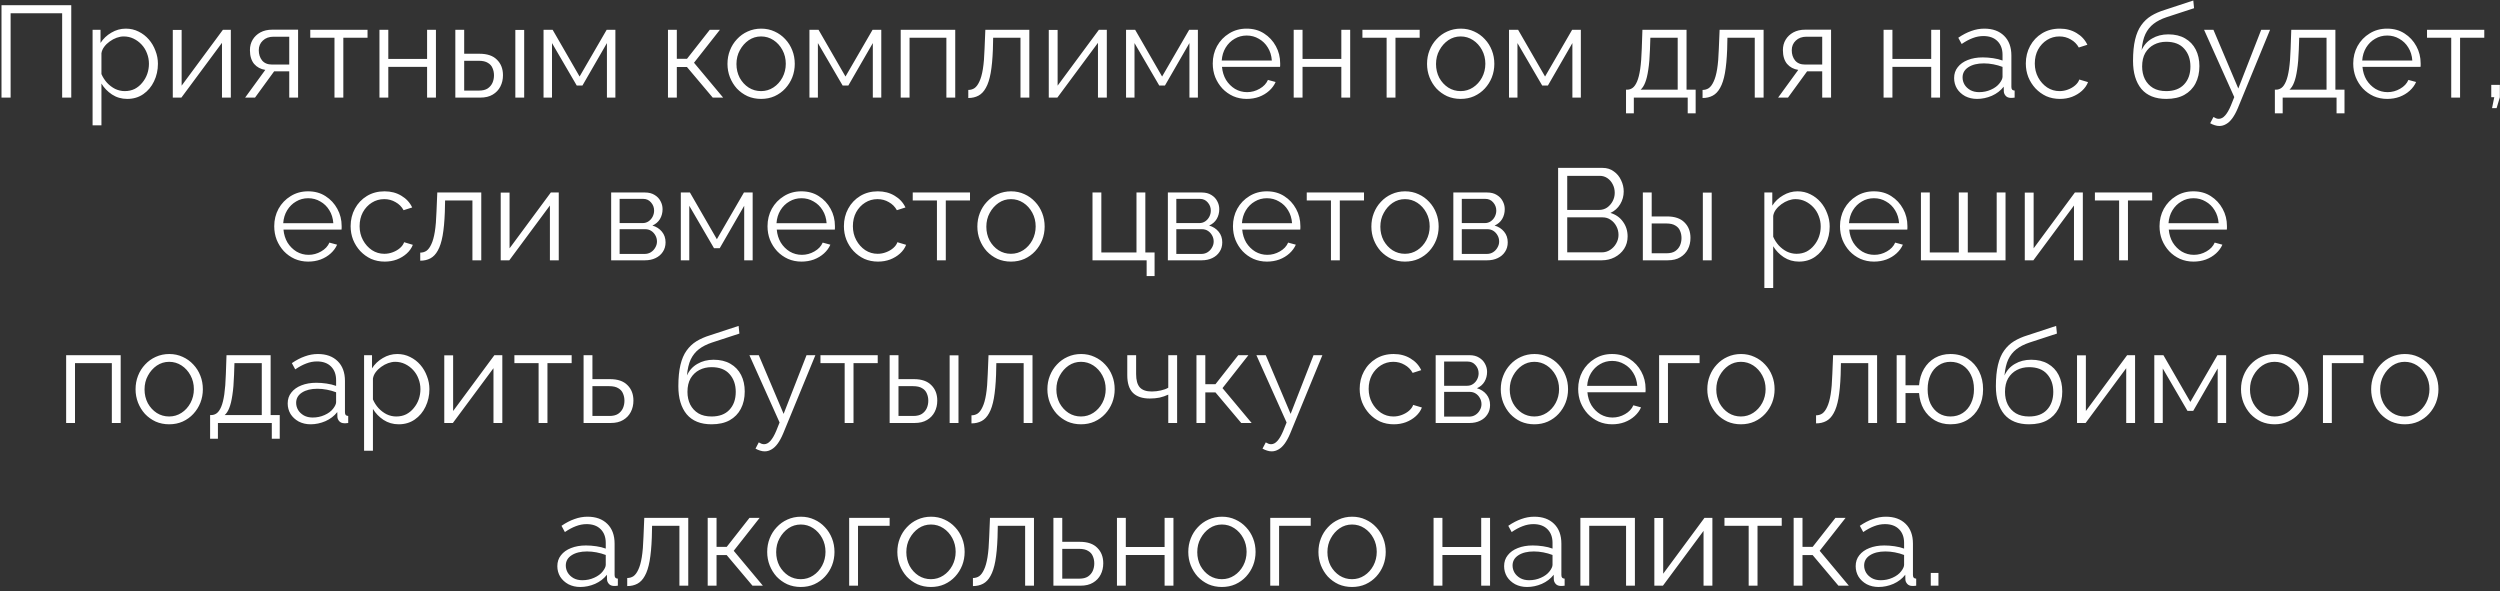 <?xml version="1.0" encoding="UTF-8"?> <svg xmlns="http://www.w3.org/2000/svg" width="461" height="109" viewBox="0 0 461 109" fill="none"><rect x="0" y="0" width="461" height="109" fill="#333333" stroke="none"/><path d="M0.277 18V0.96H13.141V18H11.461V2.448H1.957V18H0.277ZM23.457 18.24C22.417 18.24 21.481 17.968 20.649 17.424C19.833 16.88 19.185 16.208 18.705 15.408V23.112H17.073V5.496H18.537V7.92C19.033 7.136 19.697 6.504 20.529 6.024C21.361 5.528 22.249 5.28 23.193 5.28C24.057 5.28 24.849 5.464 25.569 5.832C26.289 6.184 26.913 6.664 27.441 7.272C27.969 7.88 28.377 8.576 28.665 9.36C28.969 10.128 29.121 10.928 29.121 11.76C29.121 12.928 28.881 14.008 28.401 15C27.937 15.976 27.281 16.76 26.433 17.352C25.585 17.944 24.593 18.24 23.457 18.24ZM23.001 16.8C23.689 16.8 24.305 16.664 24.849 16.392C25.393 16.104 25.857 15.72 26.241 15.24C26.641 14.76 26.945 14.224 27.153 13.632C27.361 13.024 27.465 12.4 27.465 11.76C27.465 11.088 27.345 10.448 27.105 9.84C26.881 9.232 26.553 8.696 26.121 8.232C25.689 7.768 25.193 7.4 24.633 7.128C24.073 6.856 23.465 6.72 22.809 6.72C22.393 6.72 21.961 6.8 21.513 6.96C21.065 7.12 20.633 7.352 20.217 7.656C19.817 7.944 19.481 8.272 19.209 8.64C18.937 9.008 18.769 9.4 18.705 9.816V13.656C18.961 14.248 19.305 14.784 19.737 15.264C20.169 15.728 20.665 16.104 21.225 16.392C21.801 16.664 22.393 16.8 23.001 16.8ZM31.862 18V5.52H33.494V15.792L41.102 5.496H42.566V18H40.934V7.896L33.446 18H31.862ZM45.2 18L48.92 12.888C48.072 12.76 47.384 12.392 46.856 11.784C46.344 11.16 46.088 10.312 46.088 9.24C46.088 8.52 46.256 7.88 46.592 7.32C46.928 6.76 47.4 6.312 48.008 5.976C48.632 5.64 49.36 5.472 50.192 5.472H54.968V18H53.336V13.152H50.552L47.024 18H45.2ZM50.168 11.904H53.336V6.768H50.456C49.624 6.768 48.96 7.008 48.464 7.488C47.968 7.952 47.72 8.544 47.72 9.264C47.72 10 47.92 10.624 48.32 11.136C48.736 11.648 49.352 11.904 50.168 11.904ZM61.678 18V6.96H57.214V5.496H67.774V6.96H63.31V18H61.678ZM69.971 18V5.496H71.603V10.872H78.755V5.496H80.387V18H78.755V12.336H71.603V18H69.971ZM83.963 18V5.496H85.596V9.912H88.427C89.852 9.912 90.924 10.28 91.644 11.016C92.379 11.736 92.748 12.688 92.748 13.872C92.748 14.64 92.588 15.336 92.267 15.96C91.948 16.584 91.475 17.08 90.852 17.448C90.243 17.816 89.475 18 88.547 18H83.963ZM85.596 16.704H88.332C88.987 16.704 89.516 16.576 89.915 16.32C90.316 16.048 90.612 15.704 90.803 15.288C90.996 14.856 91.091 14.392 91.091 13.896C91.091 13.416 91.004 12.976 90.828 12.576C90.668 12.16 90.379 11.832 89.963 11.592C89.564 11.336 89.004 11.208 88.284 11.208H85.596V16.704ZM95.028 18V5.52H96.659V18H95.028ZM100.229 18V5.496H101.909L106.877 14.112L111.869 5.496H113.477V18H111.917V7.944L107.405 15.768H106.349L101.789 7.944V18H100.229ZM123.174 18V5.496H124.806V10.848H126.678L130.878 5.496H132.75L127.974 11.568L133.35 18H131.43L126.678 12.36H124.806V18H123.174ZM140.339 18.24C139.443 18.24 138.611 18.072 137.843 17.736C137.091 17.384 136.435 16.912 135.875 16.32C135.331 15.712 134.907 15.024 134.603 14.256C134.299 13.472 134.147 12.648 134.147 11.784C134.147 10.888 134.299 10.056 134.603 9.288C134.907 8.504 135.339 7.816 135.899 7.224C136.459 6.616 137.115 6.144 137.867 5.808C138.635 5.456 139.467 5.28 140.363 5.28C141.259 5.28 142.083 5.456 142.835 5.808C143.587 6.144 144.243 6.616 144.803 7.224C145.363 7.816 145.795 8.504 146.099 9.288C146.403 10.056 146.555 10.888 146.555 11.784C146.555 12.648 146.403 13.472 146.099 14.256C145.795 15.024 145.363 15.712 144.803 16.32C144.259 16.912 143.603 17.384 142.835 17.736C142.083 18.072 141.251 18.24 140.339 18.24ZM135.803 11.808C135.803 12.736 136.003 13.584 136.403 14.352C136.819 15.104 137.371 15.704 138.059 16.152C138.747 16.584 139.507 16.8 140.339 16.8C141.171 16.8 141.931 16.576 142.619 16.128C143.307 15.68 143.859 15.072 144.275 14.304C144.691 13.52 144.899 12.672 144.899 11.76C144.899 10.832 144.691 9.984 144.275 9.216C143.859 8.448 143.307 7.84 142.619 7.392C141.931 6.944 141.171 6.72 140.339 6.72C139.507 6.72 138.747 6.952 138.059 7.416C137.387 7.88 136.843 8.496 136.427 9.264C136.011 10.016 135.803 10.864 135.803 11.808ZM149.26 18V5.496H150.94L155.908 14.112L160.9 5.496H162.508V18H160.948V7.944L156.436 15.768H155.38L150.82 7.944V18H149.26ZM166.089 18V5.496H176.145V18H174.513V6.96H167.721V18H166.089ZM178.553 18.072V16.584C178.985 16.584 179.369 16.472 179.705 16.248C180.041 16.008 180.337 15.608 180.593 15.048C180.865 14.488 181.081 13.72 181.241 12.744C181.401 11.752 181.505 10.496 181.553 8.976L181.697 5.496H189.809V18H188.177V6.96H183.137L183.089 9.12C183.025 10.848 182.889 12.296 182.681 13.464C182.473 14.616 182.177 15.528 181.793 16.2C181.425 16.872 180.969 17.352 180.425 17.64C179.881 17.928 179.257 18.072 178.553 18.072ZM193.393 18V5.52H195.025V15.792L202.633 5.496H204.097V18H202.465V7.896L194.977 18H193.393ZM207.643 18V5.496H209.323L214.291 14.112L219.283 5.496H220.891V18H219.331V7.944L214.819 15.768H213.763L209.203 7.944V18H207.643ZM229.895 18.24C228.999 18.24 228.167 18.072 227.399 17.736C226.631 17.384 225.967 16.912 225.407 16.32C224.847 15.712 224.407 15.016 224.087 14.232C223.783 13.448 223.631 12.608 223.631 11.712C223.631 10.544 223.895 9.472 224.423 8.496C224.967 7.52 225.711 6.744 226.655 6.168C227.599 5.576 228.671 5.28 229.871 5.28C231.103 5.28 232.175 5.576 233.087 6.168C234.015 6.76 234.743 7.544 235.271 8.52C235.799 9.48 236.063 10.536 236.063 11.688C236.063 11.816 236.063 11.944 236.063 12.072C236.063 12.184 236.055 12.272 236.039 12.336H225.335C225.415 13.232 225.663 14.032 226.079 14.736C226.511 15.424 227.063 15.976 227.735 16.392C228.423 16.792 229.167 16.992 229.967 16.992C230.783 16.992 231.551 16.784 232.271 16.368C233.007 15.952 233.519 15.408 233.807 14.736L235.223 15.12C234.967 15.712 234.575 16.248 234.047 16.728C233.519 17.208 232.895 17.584 232.175 17.856C231.471 18.112 230.711 18.24 229.895 18.24ZM225.287 11.16H234.527C234.463 10.248 234.215 9.448 233.783 8.76C233.367 8.072 232.815 7.536 232.127 7.152C231.455 6.752 230.711 6.552 229.895 6.552C229.079 6.552 228.335 6.752 227.663 7.152C226.991 7.536 226.439 8.08 226.007 8.784C225.591 9.472 225.351 10.264 225.287 11.16ZM238.557 18V5.496H240.189V10.872H247.341V5.496H248.973V18H247.341V12.336H240.189V18H238.557ZM255.693 18V6.96H251.229V5.496H261.789V6.96H257.325V18H255.693ZM269.339 18.24C268.443 18.24 267.611 18.072 266.843 17.736C266.091 17.384 265.435 16.912 264.875 16.32C264.331 15.712 263.907 15.024 263.603 14.256C263.299 13.472 263.147 12.648 263.147 11.784C263.147 10.888 263.299 10.056 263.603 9.288C263.907 8.504 264.339 7.816 264.899 7.224C265.459 6.616 266.115 6.144 266.867 5.808C267.635 5.456 268.467 5.28 269.363 5.28C270.259 5.28 271.083 5.456 271.835 5.808C272.587 6.144 273.243 6.616 273.803 7.224C274.363 7.816 274.795 8.504 275.099 9.288C275.403 10.056 275.555 10.888 275.555 11.784C275.555 12.648 275.403 13.472 275.099 14.256C274.795 15.024 274.363 15.712 273.803 16.32C273.259 16.912 272.603 17.384 271.835 17.736C271.083 18.072 270.251 18.24 269.339 18.24ZM264.803 11.808C264.803 12.736 265.003 13.584 265.403 14.352C265.819 15.104 266.371 15.704 267.059 16.152C267.747 16.584 268.507 16.8 269.339 16.8C270.171 16.8 270.931 16.576 271.619 16.128C272.307 15.68 272.859 15.072 273.275 14.304C273.691 13.52 273.899 12.672 273.899 11.76C273.899 10.832 273.691 9.984 273.275 9.216C272.859 8.448 272.307 7.84 271.619 7.392C270.931 6.944 270.171 6.72 269.339 6.72C268.507 6.72 267.747 6.952 267.059 7.416C266.387 7.88 265.843 8.496 265.427 9.264C265.011 10.016 264.803 10.864 264.803 11.808ZM278.26 18V5.496H279.94L284.908 14.112L289.9 5.496H291.508V18H289.948V7.944L285.436 15.768H284.38L279.82 7.944V18H278.26ZM299.838 20.904V16.536H300.054C300.422 16.536 300.758 16.424 301.062 16.2C301.366 15.976 301.638 15.584 301.878 15.024C302.118 14.464 302.31 13.696 302.454 12.72C302.598 11.728 302.694 10.48 302.742 8.976L302.862 5.496H310.998V16.536H312.678V20.904H311.214V18H301.278V20.904H299.838ZM302.526 16.536H309.366V6.96H304.326L304.254 9.12C304.206 10.608 304.102 11.856 303.942 12.864C303.798 13.856 303.606 14.648 303.366 15.24C303.142 15.816 302.862 16.248 302.526 16.536ZM313.952 18.072V16.584C314.384 16.584 314.768 16.472 315.104 16.248C315.44 16.008 315.736 15.608 315.992 15.048C316.264 14.488 316.48 13.72 316.64 12.744C316.8 11.752 316.904 10.496 316.952 8.976L317.096 5.496H325.208V18H323.576V6.96H318.536L318.488 9.12C318.424 10.848 318.288 12.296 318.08 13.464C317.872 14.616 317.576 15.528 317.192 16.2C316.824 16.872 316.368 17.352 315.824 17.64C315.28 17.928 314.656 18.072 313.952 18.072ZM327.88 18L331.6 12.888C330.752 12.76 330.064 12.392 329.536 11.784C329.024 11.16 328.768 10.312 328.768 9.24C328.768 8.52 328.936 7.88 329.272 7.32C329.608 6.76 330.08 6.312 330.688 5.976C331.312 5.64 332.04 5.472 332.872 5.472H337.648V18H336.016V13.152H333.232L329.704 18H327.88ZM332.848 11.904H336.016V6.768H333.136C332.304 6.768 331.64 7.008 331.144 7.488C330.648 7.952 330.4 8.544 330.4 9.264C330.4 10 330.6 10.624 331 11.136C331.416 11.648 332.032 11.904 332.848 11.904ZM347.331 18V5.496H348.963V10.872H356.115V5.496H357.747V18H356.115V12.336H348.963V18H347.331ZM360.339 14.4C360.339 13.616 360.563 12.944 361.011 12.384C361.459 11.808 362.075 11.368 362.859 11.064C363.659 10.744 364.579 10.584 365.619 10.584C366.227 10.584 366.859 10.632 367.515 10.728C368.171 10.824 368.755 10.968 369.267 11.16V10.104C369.267 9.048 368.955 8.208 368.331 7.584C367.707 6.96 366.843 6.648 365.739 6.648C365.067 6.648 364.403 6.776 363.747 7.032C363.107 7.272 362.435 7.632 361.731 8.112L361.107 6.96C361.923 6.4 362.723 5.984 363.507 5.712C364.291 5.424 365.091 5.28 365.907 5.28C367.443 5.28 368.659 5.72 369.555 6.6C370.451 7.48 370.899 8.696 370.899 10.248V16.032C370.899 16.256 370.947 16.424 371.043 16.536C371.139 16.632 371.291 16.688 371.499 16.704V18C371.323 18.016 371.171 18.032 371.043 18.048C370.915 18.064 370.819 18.064 370.755 18.048C370.355 18.032 370.051 17.904 369.843 17.664C369.635 17.424 369.523 17.168 369.507 16.896L369.483 15.984C368.923 16.704 368.195 17.264 367.299 17.664C366.403 18.048 365.491 18.24 364.563 18.24C363.763 18.24 363.035 18.072 362.379 17.736C361.739 17.384 361.235 16.92 360.867 16.344C360.515 15.752 360.339 15.104 360.339 14.4ZM368.715 15.36C368.891 15.136 369.027 14.92 369.123 14.712C369.219 14.504 369.267 14.32 369.267 14.16V12.336C368.723 12.128 368.155 11.968 367.563 11.856C366.987 11.744 366.403 11.688 365.811 11.688C364.643 11.688 363.699 11.92 362.979 12.384C362.259 12.848 361.899 13.48 361.899 14.28C361.899 14.744 362.019 15.184 362.259 15.6C362.499 16 362.851 16.336 363.315 16.608C363.779 16.864 364.323 16.992 364.947 16.992C365.731 16.992 366.459 16.84 367.131 16.536C367.819 16.232 368.347 15.84 368.715 15.36ZM379.849 18.24C378.937 18.24 378.097 18.072 377.329 17.736C376.577 17.384 375.913 16.904 375.337 16.296C374.777 15.688 374.337 14.992 374.017 14.208C373.713 13.424 373.561 12.592 373.561 11.712C373.561 10.528 373.825 9.448 374.353 8.472C374.881 7.496 375.617 6.72 376.561 6.144C377.505 5.568 378.593 5.28 379.825 5.28C380.993 5.28 382.025 5.552 382.921 6.096C383.817 6.624 384.481 7.344 384.913 8.256L383.329 8.76C382.977 8.12 382.481 7.624 381.841 7.272C381.217 6.904 380.521 6.72 379.753 6.72C378.921 6.72 378.161 6.936 377.473 7.368C376.785 7.8 376.233 8.392 375.817 9.144C375.417 9.896 375.217 10.752 375.217 11.712C375.217 12.656 375.425 13.512 375.841 14.28C376.257 15.048 376.809 15.664 377.497 16.128C378.185 16.576 378.945 16.8 379.777 16.8C380.321 16.8 380.841 16.704 381.337 16.512C381.849 16.32 382.289 16.064 382.657 15.744C383.041 15.408 383.297 15.048 383.425 14.664L385.033 15.144C384.809 15.736 384.433 16.272 383.905 16.752C383.393 17.216 382.785 17.584 382.081 17.856C381.393 18.112 380.649 18.24 379.849 18.24ZM399.45 18.24C397.434 18.24 395.906 17.624 394.866 16.392C393.842 15.144 393.33 13.424 393.33 11.232C393.33 9.68 393.458 8.368 393.714 7.296C393.97 6.224 394.346 5.344 394.842 4.656C395.338 3.952 395.946 3.376 396.666 2.928C397.402 2.48 398.242 2.112 399.186 1.824L404.442 0.096L404.586 1.512L399.522 3.168C398.562 3.488 397.762 3.896 397.122 4.392C396.482 4.888 395.978 5.52 395.61 6.288C395.258 7.04 395.026 8.024 394.914 9.24C395.33 8.312 395.97 7.6 396.834 7.104C397.698 6.592 398.698 6.336 399.834 6.336C401.05 6.336 402.082 6.584 402.93 7.08C403.794 7.576 404.45 8.264 404.898 9.144C405.346 10.024 405.57 11.04 405.57 12.192C405.57 13.408 405.33 14.472 404.85 15.384C404.386 16.28 403.698 16.984 402.786 17.496C401.89 17.992 400.778 18.24 399.45 18.24ZM399.45 16.8C400.874 16.8 401.97 16.392 402.738 15.576C403.522 14.744 403.914 13.64 403.914 12.264C403.914 10.92 403.53 9.824 402.762 8.976C402.01 8.128 400.906 7.704 399.45 7.704C398.618 7.704 397.866 7.88 397.194 8.232C396.522 8.584 395.986 9.096 395.586 9.768C395.202 10.44 395.01 11.272 395.01 12.264C395.01 13.128 395.178 13.904 395.514 14.592C395.866 15.28 396.37 15.824 397.026 16.224C397.682 16.608 398.49 16.8 399.45 16.8ZM409.238 23.232C408.966 23.232 408.686 23.184 408.398 23.088C408.126 23.008 407.846 22.888 407.558 22.728L408.158 21.576C408.334 21.672 408.494 21.752 408.638 21.816C408.798 21.88 408.966 21.912 409.142 21.912C409.558 21.912 409.95 21.704 410.318 21.288C410.686 20.872 411.038 20.264 411.374 19.464L411.998 17.904L406.43 5.496H408.158L412.742 16.32L416.966 5.496H418.598L412.646 19.968C412.326 20.72 411.99 21.336 411.638 21.816C411.286 22.296 410.91 22.648 410.51 22.872C410.11 23.112 409.686 23.232 409.238 23.232ZM419.486 20.904V16.536H419.702C420.07 16.536 420.406 16.424 420.71 16.2C421.014 15.976 421.286 15.584 421.526 15.024C421.766 14.464 421.958 13.696 422.102 12.72C422.246 11.728 422.342 10.48 422.39 8.976L422.51 5.496H430.646V16.536H432.326V20.904H430.862V18H420.926V20.904H419.486ZM422.174 16.536H429.014V6.96H423.974L423.902 9.12C423.854 10.608 423.75 11.856 423.59 12.864C423.446 13.856 423.254 14.648 423.014 15.24C422.79 15.816 422.51 16.248 422.174 16.536ZM440.2 18.24C439.304 18.24 438.472 18.072 437.704 17.736C436.936 17.384 436.272 16.912 435.712 16.32C435.152 15.712 434.712 15.016 434.392 14.232C434.088 13.448 433.936 12.608 433.936 11.712C433.936 10.544 434.2 9.472 434.728 8.496C435.272 7.52 436.016 6.744 436.96 6.168C437.904 5.576 438.976 5.28 440.176 5.28C441.408 5.28 442.48 5.576 443.392 6.168C444.32 6.76 445.048 7.544 445.576 8.52C446.104 9.48 446.368 10.536 446.368 11.688C446.368 11.816 446.368 11.944 446.368 12.072C446.368 12.184 446.36 12.272 446.344 12.336H435.64C435.72 13.232 435.968 14.032 436.384 14.736C436.816 15.424 437.368 15.976 438.04 16.392C438.728 16.792 439.472 16.992 440.272 16.992C441.088 16.992 441.856 16.784 442.576 16.368C443.312 15.952 443.824 15.408 444.112 14.736L445.528 15.12C445.272 15.712 444.88 16.248 444.352 16.728C443.824 17.208 443.2 17.584 442.48 17.856C441.776 18.112 441.016 18.24 440.2 18.24ZM435.592 11.16H444.832C444.768 10.248 444.52 9.448 444.088 8.76C443.672 8.072 443.12 7.536 442.432 7.152C441.76 6.752 441.016 6.552 440.2 6.552C439.384 6.552 438.64 6.752 437.968 7.152C437.296 7.536 436.744 8.08 436.312 8.784C435.896 9.472 435.656 10.264 435.592 11.16ZM452.006 18V6.96H447.542V5.496H458.102V6.96H453.638V18H452.006ZM459.533 19.944L459.941 17.928H459.389V15.648H460.973V17.928L460.373 19.944H459.533ZM56.833 48.24C55.937 48.24 55.105 48.072 54.337 47.736C53.569 47.384 52.905 46.912 52.345 46.32C51.785 45.712 51.345 45.016 51.025 44.232C50.721 43.448 50.569 42.608 50.569 41.712C50.569 40.544 50.833 39.472 51.361 38.496C51.905 37.52 52.649 36.744 53.593 36.168C54.537 35.576 55.609 35.28 56.809 35.28C58.041 35.28 59.113 35.576 60.025 36.168C60.953 36.76 61.681 37.544 62.209 38.52C62.737 39.48 63.001 40.536 63.001 41.688C63.001 41.816 63.001 41.944 63.001 42.072C63.001 42.184 62.993 42.272 62.977 42.336H52.273C52.353 43.232 52.601 44.032 53.017 44.736C53.449 45.424 54.001 45.976 54.673 46.392C55.361 46.792 56.105 46.992 56.905 46.992C57.721 46.992 58.489 46.784 59.209 46.368C59.945 45.952 60.457 45.408 60.745 44.736L62.161 45.12C61.905 45.712 61.513 46.248 60.985 46.728C60.457 47.208 59.833 47.584 59.113 47.856C58.409 48.112 57.649 48.24 56.833 48.24ZM52.225 41.16H61.465C61.401 40.248 61.153 39.448 60.721 38.76C60.305 38.072 59.753 37.536 59.065 37.152C58.393 36.752 57.649 36.552 56.833 36.552C56.017 36.552 55.273 36.752 54.601 37.152C53.929 37.536 53.377 38.08 52.945 38.784C52.529 39.472 52.289 40.264 52.225 41.16ZM70.943 48.24C70.031 48.24 69.191 48.072 68.423 47.736C67.671 47.384 67.007 46.904 66.431 46.296C65.871 45.688 65.431 44.992 65.111 44.208C64.807 43.424 64.655 42.592 64.655 41.712C64.655 40.528 64.919 39.448 65.447 38.472C65.975 37.496 66.711 36.72 67.655 36.144C68.599 35.568 69.687 35.28 70.919 35.28C72.087 35.28 73.119 35.552 74.015 36.096C74.911 36.624 75.575 37.344 76.007 38.256L74.423 38.76C74.071 38.12 73.575 37.624 72.935 37.272C72.311 36.904 71.615 36.72 70.847 36.72C70.015 36.72 69.255 36.936 68.567 37.368C67.879 37.8 67.327 38.392 66.911 39.144C66.511 39.896 66.311 40.752 66.311 41.712C66.311 42.656 66.519 43.512 66.935 44.28C67.351 45.048 67.903 45.664 68.591 46.128C69.279 46.576 70.039 46.8 70.871 46.8C71.415 46.8 71.935 46.704 72.431 46.512C72.943 46.32 73.383 46.064 73.751 45.744C74.135 45.408 74.391 45.048 74.519 44.664L76.127 45.144C75.903 45.736 75.527 46.272 74.999 46.752C74.487 47.216 73.879 47.584 73.175 47.856C72.487 48.112 71.743 48.24 70.943 48.24ZM77.491 48.072V46.584C77.923 46.584 78.307 46.472 78.643 46.248C78.979 46.008 79.275 45.608 79.531 45.048C79.803 44.488 80.019 43.72 80.179 42.744C80.339 41.752 80.443 40.496 80.491 38.976L80.635 35.496H88.747V48H87.115V36.96H82.075L82.027 39.12C81.963 40.848 81.827 42.296 81.619 43.464C81.411 44.616 81.115 45.528 80.731 46.2C80.363 46.872 79.907 47.352 79.363 47.64C78.819 47.928 78.195 48.072 77.491 48.072ZM92.331 48V35.52H93.963V45.792L101.571 35.496H103.035V48H101.403V37.896L93.915 48H92.331ZM112.698 48V35.496H118.938C119.642 35.496 120.234 35.648 120.714 35.952C121.194 36.24 121.554 36.616 121.794 37.08C122.05 37.544 122.178 38.04 122.178 38.568C122.178 39.24 122.018 39.848 121.698 40.392C121.378 40.92 120.914 41.32 120.306 41.592C121.026 41.8 121.61 42.176 122.058 42.72C122.506 43.264 122.73 43.92 122.73 44.688C122.73 45.36 122.562 45.944 122.226 46.44C121.906 46.936 121.458 47.32 120.882 47.592C120.322 47.864 119.674 48 118.938 48H112.698ZM114.258 46.824H118.89C119.306 46.824 119.682 46.72 120.018 46.512C120.37 46.288 120.642 46 120.834 45.648C121.042 45.296 121.146 44.928 121.146 44.544C121.146 44.128 121.05 43.752 120.858 43.416C120.666 43.064 120.41 42.784 120.09 42.576C119.77 42.368 119.402 42.264 118.986 42.264H114.258V46.824ZM114.258 41.136H118.506C118.922 41.136 119.29 41.024 119.61 40.8C119.93 40.576 120.178 40.288 120.354 39.936C120.53 39.584 120.618 39.216 120.618 38.832C120.618 38.256 120.426 37.752 120.042 37.32C119.674 36.888 119.194 36.672 118.602 36.672H114.258V41.136ZM125.542 48V35.496H127.222L132.19 44.112L137.182 35.496H138.79V48H137.23V37.944L132.718 45.768H131.662L127.102 37.944V48H125.542ZM147.794 48.24C146.898 48.24 146.066 48.072 145.298 47.736C144.53 47.384 143.866 46.912 143.306 46.32C142.746 45.712 142.306 45.016 141.986 44.232C141.682 43.448 141.53 42.608 141.53 41.712C141.53 40.544 141.794 39.472 142.322 38.496C142.866 37.52 143.61 36.744 144.554 36.168C145.498 35.576 146.57 35.28 147.77 35.28C149.002 35.28 150.074 35.576 150.986 36.168C151.914 36.76 152.642 37.544 153.17 38.52C153.698 39.48 153.962 40.536 153.962 41.688C153.962 41.816 153.962 41.944 153.962 42.072C153.962 42.184 153.954 42.272 153.938 42.336H143.234C143.314 43.232 143.562 44.032 143.978 44.736C144.41 45.424 144.962 45.976 145.634 46.392C146.322 46.792 147.066 46.992 147.866 46.992C148.682 46.992 149.45 46.784 150.17 46.368C150.906 45.952 151.418 45.408 151.706 44.736L153.122 45.12C152.866 45.712 152.474 46.248 151.946 46.728C151.418 47.208 150.794 47.584 150.074 47.856C149.37 48.112 148.61 48.24 147.794 48.24ZM143.186 41.16H152.426C152.362 40.248 152.114 39.448 151.682 38.76C151.266 38.072 150.714 37.536 150.026 37.152C149.354 36.752 148.61 36.552 147.794 36.552C146.978 36.552 146.234 36.752 145.562 37.152C144.89 37.536 144.338 38.08 143.906 38.784C143.49 39.472 143.25 40.264 143.186 41.16ZM161.904 48.24C160.992 48.24 160.152 48.072 159.384 47.736C158.632 47.384 157.968 46.904 157.392 46.296C156.832 45.688 156.392 44.992 156.072 44.208C155.768 43.424 155.616 42.592 155.616 41.712C155.616 40.528 155.88 39.448 156.408 38.472C156.936 37.496 157.672 36.72 158.616 36.144C159.56 35.568 160.648 35.28 161.88 35.28C163.048 35.28 164.08 35.552 164.976 36.096C165.872 36.624 166.536 37.344 166.968 38.256L165.384 38.76C165.032 38.12 164.536 37.624 163.896 37.272C163.272 36.904 162.576 36.72 161.808 36.72C160.976 36.72 160.216 36.936 159.528 37.368C158.84 37.8 158.288 38.392 157.872 39.144C157.472 39.896 157.272 40.752 157.272 41.712C157.272 42.656 157.48 43.512 157.896 44.28C158.312 45.048 158.864 45.664 159.552 46.128C160.24 46.576 161 46.8 161.832 46.8C162.376 46.8 162.896 46.704 163.392 46.512C163.904 46.32 164.344 46.064 164.712 45.744C165.096 45.408 165.352 45.048 165.48 44.664L167.088 45.144C166.864 45.736 166.488 46.272 165.96 46.752C165.448 47.216 164.84 47.584 164.136 47.856C163.448 48.112 162.704 48.24 161.904 48.24ZM172.772 48V36.96H168.308V35.496H178.868V36.96H174.404V48H172.772ZM186.417 48.24C185.521 48.24 184.689 48.072 183.921 47.736C183.169 47.384 182.513 46.912 181.953 46.32C181.409 45.712 180.985 45.024 180.681 44.256C180.377 43.472 180.225 42.648 180.225 41.784C180.225 40.888 180.377 40.056 180.681 39.288C180.985 38.504 181.417 37.816 181.977 37.224C182.537 36.616 183.193 36.144 183.945 35.808C184.713 35.456 185.545 35.28 186.441 35.28C187.337 35.28 188.161 35.456 188.913 35.808C189.665 36.144 190.321 36.616 190.881 37.224C191.441 37.816 191.873 38.504 192.177 39.288C192.481 40.056 192.633 40.888 192.633 41.784C192.633 42.648 192.481 43.472 192.177 44.256C191.873 45.024 191.441 45.712 190.881 46.32C190.337 46.912 189.681 47.384 188.913 47.736C188.161 48.072 187.329 48.24 186.417 48.24ZM181.881 41.808C181.881 42.736 182.081 43.584 182.481 44.352C182.897 45.104 183.449 45.704 184.137 46.152C184.825 46.584 185.585 46.8 186.417 46.8C187.249 46.8 188.009 46.576 188.697 46.128C189.385 45.68 189.937 45.072 190.353 44.304C190.769 43.52 190.977 42.672 190.977 41.76C190.977 40.832 190.769 39.984 190.353 39.216C189.937 38.448 189.385 37.84 188.697 37.392C188.009 36.944 187.249 36.72 186.417 36.72C185.585 36.72 184.825 36.952 184.137 37.416C183.465 37.88 182.921 38.496 182.505 39.264C182.089 40.016 181.881 40.864 181.881 41.808ZM211.44 50.904V48H201.456V35.496H203.088V46.56H209.568V35.496H211.2V46.56H212.904V50.904H211.44ZM215.354 48V35.496H221.594C222.298 35.496 222.89 35.648 223.37 35.952C223.85 36.24 224.21 36.616 224.45 37.08C224.706 37.544 224.834 38.04 224.834 38.568C224.834 39.24 224.674 39.848 224.354 40.392C224.034 40.92 223.57 41.32 222.962 41.592C223.682 41.8 224.266 42.176 224.714 42.72C225.162 43.264 225.386 43.92 225.386 44.688C225.386 45.36 225.218 45.944 224.882 46.44C224.562 46.936 224.114 47.32 223.538 47.592C222.978 47.864 222.33 48 221.594 48H215.354ZM216.914 46.824H221.546C221.962 46.824 222.338 46.72 222.674 46.512C223.026 46.288 223.298 46 223.49 45.648C223.698 45.296 223.802 44.928 223.802 44.544C223.802 44.128 223.706 43.752 223.514 43.416C223.322 43.064 223.066 42.784 222.746 42.576C222.426 42.368 222.058 42.264 221.642 42.264H216.914V46.824ZM216.914 41.136H221.162C221.578 41.136 221.946 41.024 222.266 40.8C222.586 40.576 222.834 40.288 223.01 39.936C223.186 39.584 223.274 39.216 223.274 38.832C223.274 38.256 223.082 37.752 222.698 37.32C222.33 36.888 221.85 36.672 221.258 36.672H216.914V41.136ZM233.622 48.24C232.726 48.24 231.894 48.072 231.126 47.736C230.358 47.384 229.694 46.912 229.134 46.32C228.574 45.712 228.134 45.016 227.814 44.232C227.51 43.448 227.358 42.608 227.358 41.712C227.358 40.544 227.622 39.472 228.15 38.496C228.694 37.52 229.438 36.744 230.382 36.168C231.326 35.576 232.398 35.28 233.598 35.28C234.83 35.28 235.902 35.576 236.814 36.168C237.742 36.76 238.47 37.544 238.998 38.52C239.526 39.48 239.79 40.536 239.79 41.688C239.79 41.816 239.79 41.944 239.79 42.072C239.79 42.184 239.782 42.272 239.766 42.336H229.062C229.142 43.232 229.39 44.032 229.806 44.736C230.238 45.424 230.79 45.976 231.462 46.392C232.15 46.792 232.894 46.992 233.694 46.992C234.51 46.992 235.278 46.784 235.998 46.368C236.734 45.952 237.246 45.408 237.534 44.736L238.95 45.12C238.694 45.712 238.302 46.248 237.774 46.728C237.246 47.208 236.622 47.584 235.902 47.856C235.198 48.112 234.438 48.24 233.622 48.24ZM229.014 41.16H238.254C238.19 40.248 237.942 39.448 237.51 38.76C237.094 38.072 236.542 37.536 235.854 37.152C235.182 36.752 234.438 36.552 233.622 36.552C232.806 36.552 232.062 36.752 231.39 37.152C230.718 37.536 230.166 38.08 229.734 38.784C229.318 39.472 229.078 40.264 229.014 41.16ZM245.428 48V36.96H240.964V35.496H251.524V36.96H247.06V48H245.428ZM259.073 48.24C258.177 48.24 257.345 48.072 256.577 47.736C255.825 47.384 255.169 46.912 254.609 46.32C254.065 45.712 253.641 45.024 253.337 44.256C253.033 43.472 252.881 42.648 252.881 41.784C252.881 40.888 253.033 40.056 253.337 39.288C253.641 38.504 254.073 37.816 254.633 37.224C255.193 36.616 255.849 36.144 256.601 35.808C257.369 35.456 258.201 35.28 259.097 35.28C259.993 35.28 260.817 35.456 261.569 35.808C262.321 36.144 262.977 36.616 263.537 37.224C264.097 37.816 264.529 38.504 264.833 39.288C265.137 40.056 265.289 40.888 265.289 41.784C265.289 42.648 265.137 43.472 264.833 44.256C264.529 45.024 264.097 45.712 263.537 46.32C262.993 46.912 262.337 47.384 261.569 47.736C260.817 48.072 259.985 48.24 259.073 48.24ZM254.537 41.808C254.537 42.736 254.737 43.584 255.137 44.352C255.553 45.104 256.105 45.704 256.793 46.152C257.481 46.584 258.241 46.8 259.073 46.8C259.905 46.8 260.665 46.576 261.353 46.128C262.041 45.68 262.593 45.072 263.009 44.304C263.425 43.52 263.633 42.672 263.633 41.76C263.633 40.832 263.425 39.984 263.009 39.216C262.593 38.448 262.041 37.84 261.353 37.392C260.665 36.944 259.905 36.72 259.073 36.72C258.241 36.72 257.481 36.952 256.793 37.416C256.121 37.88 255.577 38.496 255.161 39.264C254.745 40.016 254.537 40.864 254.537 41.808ZM267.995 48V35.496H274.235C274.939 35.496 275.531 35.648 276.011 35.952C276.491 36.24 276.851 36.616 277.091 37.08C277.347 37.544 277.475 38.04 277.475 38.568C277.475 39.24 277.315 39.848 276.995 40.392C276.675 40.92 276.211 41.32 275.603 41.592C276.323 41.8 276.907 42.176 277.355 42.72C277.803 43.264 278.027 43.92 278.027 44.688C278.027 45.36 277.859 45.944 277.523 46.44C277.203 46.936 276.755 47.32 276.179 47.592C275.619 47.864 274.971 48 274.235 48H267.995ZM269.555 46.824H274.187C274.603 46.824 274.979 46.72 275.315 46.512C275.667 46.288 275.939 46 276.131 45.648C276.339 45.296 276.443 44.928 276.443 44.544C276.443 44.128 276.347 43.752 276.155 43.416C275.963 43.064 275.707 42.784 275.387 42.576C275.067 42.368 274.699 42.264 274.283 42.264H269.555V46.824ZM269.555 41.136H273.803C274.219 41.136 274.587 41.024 274.907 40.8C275.227 40.576 275.475 40.288 275.651 39.936C275.827 39.584 275.915 39.216 275.915 38.832C275.915 38.256 275.723 37.752 275.339 37.32C274.971 36.888 274.491 36.672 273.899 36.672H269.555V41.136ZM300.132 43.608C300.132 44.456 299.916 45.216 299.484 45.888C299.052 46.544 298.468 47.064 297.732 47.448C297.012 47.816 296.22 48 295.356 48H287.316V30.96H295.524C296.324 30.96 297.012 31.176 297.588 31.608C298.18 32.024 298.628 32.568 298.932 33.24C299.252 33.896 299.412 34.584 299.412 35.304C299.412 36.152 299.196 36.936 298.764 37.656C298.332 38.376 297.732 38.912 296.964 39.264C297.94 39.552 298.708 40.088 299.268 40.872C299.844 41.656 300.132 42.568 300.132 43.608ZM298.452 43.32C298.452 42.744 298.324 42.216 298.068 41.736C297.812 41.24 297.46 40.84 297.012 40.536C296.58 40.232 296.084 40.08 295.524 40.08H288.996V46.536H295.356C295.932 46.536 296.452 46.384 296.916 46.08C297.38 45.776 297.748 45.384 298.02 44.904C298.308 44.408 298.452 43.88 298.452 43.32ZM288.996 32.424V38.712H294.852C295.412 38.712 295.908 38.568 296.34 38.28C296.772 37.976 297.116 37.584 297.372 37.104C297.628 36.624 297.756 36.112 297.756 35.568C297.756 34.992 297.636 34.472 297.396 34.008C297.156 33.528 296.828 33.144 296.412 32.856C295.996 32.568 295.524 32.424 294.996 32.424H288.996ZM302.94 48V35.496H304.572V39.912H307.404C308.828 39.912 309.9 40.28 310.62 41.016C311.356 41.736 311.724 42.688 311.724 43.872C311.724 44.64 311.564 45.336 311.244 45.96C310.924 46.584 310.452 47.08 309.828 47.448C309.22 47.816 308.452 48 307.524 48H302.94ZM304.572 46.704H307.308C307.964 46.704 308.492 46.576 308.892 46.32C309.292 46.048 309.588 45.704 309.78 45.288C309.972 44.856 310.068 44.392 310.068 43.896C310.068 43.416 309.98 42.976 309.804 42.576C309.644 42.16 309.356 41.832 308.94 41.592C308.54 41.336 307.98 41.208 307.26 41.208H304.572V46.704ZM314.004 48V35.52H315.636V48H314.004ZM331.731 48.24C330.691 48.24 329.755 47.968 328.923 47.424C328.107 46.88 327.459 46.208 326.979 45.408V53.112H325.347V35.496H326.811V37.92C327.307 37.136 327.971 36.504 328.803 36.024C329.635 35.528 330.523 35.28 331.467 35.28C332.331 35.28 333.123 35.464 333.843 35.832C334.563 36.184 335.187 36.664 335.715 37.272C336.243 37.88 336.651 38.576 336.939 39.36C337.243 40.128 337.395 40.928 337.395 41.76C337.395 42.928 337.155 44.008 336.675 45C336.211 45.976 335.555 46.76 334.707 47.352C333.859 47.944 332.867 48.24 331.731 48.24ZM331.275 46.8C331.963 46.8 332.579 46.664 333.123 46.392C333.667 46.104 334.131 45.72 334.515 45.24C334.915 44.76 335.219 44.224 335.427 43.632C335.635 43.024 335.739 42.4 335.739 41.76C335.739 41.088 335.619 40.448 335.379 39.84C335.155 39.232 334.827 38.696 334.395 38.232C333.963 37.768 333.467 37.4 332.907 37.128C332.347 36.856 331.739 36.72 331.083 36.72C330.667 36.72 330.235 36.8 329.787 36.96C329.339 37.12 328.907 37.352 328.491 37.656C328.091 37.944 327.755 38.272 327.483 38.64C327.211 39.008 327.043 39.4 326.979 39.816V43.656C327.235 44.248 327.579 44.784 328.011 45.264C328.443 45.728 328.939 46.104 329.499 46.392C330.075 46.664 330.667 46.8 331.275 46.8ZM345.559 48.24C344.663 48.24 343.831 48.072 343.063 47.736C342.295 47.384 341.631 46.912 341.071 46.32C340.511 45.712 340.071 45.016 339.751 44.232C339.447 43.448 339.295 42.608 339.295 41.712C339.295 40.544 339.559 39.472 340.087 38.496C340.631 37.52 341.375 36.744 342.319 36.168C343.263 35.576 344.335 35.28 345.535 35.28C346.767 35.28 347.839 35.576 348.751 36.168C349.679 36.76 350.407 37.544 350.935 38.52C351.463 39.48 351.727 40.536 351.727 41.688C351.727 41.816 351.727 41.944 351.727 42.072C351.727 42.184 351.719 42.272 351.703 42.336H340.999C341.079 43.232 341.327 44.032 341.743 44.736C342.175 45.424 342.727 45.976 343.399 46.392C344.087 46.792 344.831 46.992 345.631 46.992C346.447 46.992 347.215 46.784 347.935 46.368C348.671 45.952 349.183 45.408 349.471 44.736L350.887 45.12C350.631 45.712 350.239 46.248 349.711 46.728C349.183 47.208 348.559 47.584 347.839 47.856C347.135 48.112 346.375 48.24 345.559 48.24ZM340.951 41.16H350.191C350.127 40.248 349.879 39.448 349.447 38.76C349.031 38.072 348.479 37.536 347.791 37.152C347.119 36.752 346.375 36.552 345.559 36.552C344.743 36.552 343.999 36.752 343.327 37.152C342.655 37.536 342.103 38.08 341.671 38.784C341.255 39.472 341.015 40.264 340.951 41.16ZM354.221 48V35.496H355.853V46.56H361.205V35.496H362.861V46.56H368.189V35.496H369.821V48H354.221ZM373.37 48V35.52H375.002V45.792L382.61 35.496H384.074V48H382.442V37.896L374.954 48H373.37ZM390.764 48V36.96H386.3V35.496H396.86V36.96H392.396V48H390.764ZM404.481 48.24C403.585 48.24 402.753 48.072 401.985 47.736C401.217 47.384 400.553 46.912 399.993 46.32C399.433 45.712 398.993 45.016 398.673 44.232C398.369 43.448 398.217 42.608 398.217 41.712C398.217 40.544 398.481 39.472 399.009 38.496C399.553 37.52 400.297 36.744 401.241 36.168C402.185 35.576 403.257 35.28 404.457 35.28C405.689 35.28 406.761 35.576 407.673 36.168C408.601 36.76 409.329 37.544 409.857 38.52C410.385 39.48 410.649 40.536 410.649 41.688C410.649 41.816 410.649 41.944 410.649 42.072C410.649 42.184 410.641 42.272 410.625 42.336H399.921C400.001 43.232 400.249 44.032 400.665 44.736C401.097 45.424 401.649 45.976 402.321 46.392C403.009 46.792 403.753 46.992 404.553 46.992C405.369 46.992 406.137 46.784 406.857 46.368C407.593 45.952 408.105 45.408 408.393 44.736L409.809 45.12C409.553 45.712 409.161 46.248 408.633 46.728C408.105 47.208 407.481 47.584 406.761 47.856C406.057 48.112 405.297 48.24 404.481 48.24ZM399.873 41.16H409.113C409.049 40.248 408.801 39.448 408.369 38.76C407.953 38.072 407.401 37.536 406.713 37.152C406.041 36.752 405.297 36.552 404.481 36.552C403.665 36.552 402.921 36.752 402.249 37.152C401.577 37.536 401.025 38.08 400.593 38.784C400.177 39.472 399.937 40.264 399.873 41.16ZM12.198 78V65.496H22.254V78H20.622V66.96H13.83V78H12.198ZM31.191 78.24C30.294 78.24 29.462 78.072 28.695 77.736C27.942 77.384 27.287 76.912 26.727 76.32C26.183 75.712 25.759 75.024 25.454 74.256C25.151 73.472 24.998 72.648 24.998 71.784C24.998 70.888 25.151 70.056 25.454 69.288C25.759 68.504 26.191 67.816 26.75 67.224C27.311 66.616 27.966 66.144 28.718 65.808C29.486 65.456 30.319 65.28 31.215 65.28C32.111 65.28 32.934 65.456 33.687 65.808C34.438 66.144 35.094 66.616 35.654 67.224C36.215 67.816 36.647 68.504 36.95 69.288C37.255 70.056 37.407 70.888 37.407 71.784C37.407 72.648 37.255 73.472 36.95 74.256C36.647 75.024 36.215 75.712 35.654 76.32C35.111 76.912 34.455 77.384 33.687 77.736C32.934 78.072 32.102 78.24 31.191 78.24ZM26.654 71.808C26.654 72.736 26.855 73.584 27.255 74.352C27.671 75.104 28.223 75.704 28.91 76.152C29.599 76.584 30.358 76.8 31.191 76.8C32.023 76.8 32.782 76.576 33.471 76.128C34.158 75.68 34.711 75.072 35.127 74.304C35.542 73.52 35.751 72.672 35.751 71.76C35.751 70.832 35.542 69.984 35.127 69.216C34.711 68.448 34.158 67.84 33.471 67.392C32.782 66.944 32.023 66.72 31.191 66.72C30.358 66.72 29.599 66.952 28.91 67.416C28.238 67.88 27.695 68.496 27.279 69.264C26.863 70.016 26.654 70.864 26.654 71.808ZM38.744 80.904V76.536H38.96C39.328 76.536 39.664 76.424 39.968 76.2C40.272 75.976 40.544 75.584 40.784 75.024C41.024 74.464 41.216 73.696 41.36 72.72C41.504 71.728 41.6 70.48 41.648 68.976L41.768 65.496H49.904V76.536H51.584V80.904H50.12V78H40.184V80.904H38.744ZM41.432 76.536H48.272V66.96H43.232L43.16 69.12C43.112 70.608 43.008 71.856 42.848 72.864C42.704 73.856 42.512 74.648 42.272 75.24C42.048 75.816 41.768 76.248 41.432 76.536ZM53.05 74.4C53.05 73.616 53.274 72.944 53.722 72.384C54.17 71.808 54.786 71.368 55.57 71.064C56.37 70.744 57.29 70.584 58.33 70.584C58.938 70.584 59.57 70.632 60.226 70.728C60.882 70.824 61.466 70.968 61.978 71.16V70.104C61.978 69.048 61.666 68.208 61.042 67.584C60.418 66.96 59.554 66.648 58.45 66.648C57.778 66.648 57.114 66.776 56.458 67.032C55.818 67.272 55.146 67.632 54.442 68.112L53.818 66.96C54.634 66.4 55.434 65.984 56.218 65.712C57.002 65.424 57.802 65.28 58.618 65.28C60.154 65.28 61.37 65.72 62.266 66.6C63.162 67.48 63.61 68.696 63.61 70.248V76.032C63.61 76.256 63.658 76.424 63.754 76.536C63.85 76.632 64.002 76.688 64.21 76.704V78C64.034 78.016 63.882 78.032 63.754 78.048C63.626 78.064 63.53 78.064 63.466 78.048C63.066 78.032 62.762 77.904 62.554 77.664C62.346 77.424 62.234 77.168 62.218 76.896L62.194 75.984C61.634 76.704 60.906 77.264 60.01 77.664C59.114 78.048 58.202 78.24 57.274 78.24C56.474 78.24 55.746 78.072 55.09 77.736C54.45 77.384 53.946 76.92 53.578 76.344C53.226 75.752 53.05 75.104 53.05 74.4ZM61.426 75.36C61.602 75.136 61.738 74.92 61.834 74.712C61.93 74.504 61.978 74.32 61.978 74.16V72.336C61.434 72.128 60.866 71.968 60.274 71.856C59.698 71.744 59.114 71.688 58.522 71.688C57.354 71.688 56.41 71.92 55.69 72.384C54.97 72.848 54.61 73.48 54.61 74.28C54.61 74.744 54.73 75.184 54.97 75.6C55.21 76 55.562 76.336 56.026 76.608C56.49 76.864 57.034 76.992 57.658 76.992C58.442 76.992 59.17 76.84 59.842 76.536C60.53 76.232 61.058 75.84 61.426 75.36ZM73.52 78.24C72.48 78.24 71.544 77.968 70.712 77.424C69.896 76.88 69.248 76.208 68.768 75.408V83.112H67.136V65.496H68.6V67.92C69.096 67.136 69.76 66.504 70.592 66.024C71.424 65.528 72.312 65.28 73.256 65.28C74.12 65.28 74.912 65.464 75.632 65.832C76.352 66.184 76.976 66.664 77.504 67.272C78.032 67.88 78.44 68.576 78.728 69.36C79.032 70.128 79.184 70.928 79.184 71.76C79.184 72.928 78.944 74.008 78.464 75C78 75.976 77.344 76.76 76.496 77.352C75.648 77.944 74.656 78.24 73.52 78.24ZM73.064 76.8C73.752 76.8 74.368 76.664 74.912 76.392C75.456 76.104 75.92 75.72 76.304 75.24C76.704 74.76 77.008 74.224 77.216 73.632C77.424 73.024 77.528 72.4 77.528 71.76C77.528 71.088 77.408 70.448 77.168 69.84C76.944 69.232 76.616 68.696 76.184 68.232C75.752 67.768 75.256 67.4 74.696 67.128C74.136 66.856 73.528 66.72 72.872 66.72C72.456 66.72 72.024 66.8 71.576 66.96C71.128 67.12 70.696 67.352 70.28 67.656C69.88 67.944 69.544 68.272 69.272 68.64C69 69.008 68.832 69.4 68.768 69.816V73.656C69.024 74.248 69.368 74.784 69.8 75.264C70.232 75.728 70.728 76.104 71.288 76.392C71.864 76.664 72.456 76.8 73.064 76.8ZM81.924 78V65.52H83.556V75.792L91.164 65.496H92.628V78H90.996V67.896L83.508 78H81.924ZM99.318 78V66.96H94.854V65.496H105.414V66.96H100.95V78H99.318ZM107.612 78V65.496H109.244V69.912H112.484C113.908 69.912 114.98 70.28 115.7 71.016C116.436 71.736 116.804 72.688 116.804 73.872C116.804 74.64 116.644 75.336 116.324 75.96C116.004 76.584 115.532 77.08 114.908 77.448C114.3 77.816 113.532 78 112.604 78H107.612ZM109.244 76.704H112.388C113.044 76.704 113.572 76.576 113.972 76.32C114.372 76.048 114.668 75.704 114.86 75.288C115.052 74.856 115.148 74.392 115.148 73.896C115.148 73.416 115.06 72.976 114.884 72.576C114.724 72.16 114.436 71.832 114.02 71.592C113.62 71.336 113.06 71.208 112.34 71.208H109.244V76.704ZM131.208 78.24C129.192 78.24 127.664 77.624 126.624 76.392C125.6 75.144 125.088 73.424 125.088 71.232C125.088 69.68 125.216 68.368 125.472 67.296C125.728 66.224 126.104 65.344 126.6 64.656C127.096 63.952 127.704 63.376 128.424 62.928C129.16 62.48 130 62.112 130.944 61.824L136.2 60.096L136.344 61.512L131.28 63.168C130.32 63.488 129.52 63.896 128.88 64.392C128.24 64.888 127.736 65.52 127.368 66.288C127.016 67.04 126.784 68.024 126.672 69.24C127.088 68.312 127.728 67.6 128.592 67.104C129.456 66.592 130.456 66.336 131.592 66.336C132.808 66.336 133.84 66.584 134.688 67.08C135.552 67.576 136.208 68.264 136.656 69.144C137.104 70.024 137.328 71.04 137.328 72.192C137.328 73.408 137.088 74.472 136.608 75.384C136.144 76.28 135.456 76.984 134.544 77.496C133.648 77.992 132.536 78.24 131.208 78.24ZM131.208 76.8C132.632 76.8 133.728 76.392 134.496 75.576C135.28 74.744 135.672 73.64 135.672 72.264C135.672 70.92 135.288 69.824 134.52 68.976C133.768 68.128 132.664 67.704 131.208 67.704C130.376 67.704 129.624 67.88 128.952 68.232C128.28 68.584 127.744 69.096 127.344 69.768C126.96 70.44 126.768 71.272 126.768 72.264C126.768 73.128 126.936 73.904 127.272 74.592C127.624 75.28 128.128 75.824 128.784 76.224C129.44 76.608 130.248 76.8 131.208 76.8ZM140.996 83.232C140.724 83.232 140.444 83.184 140.156 83.088C139.884 83.008 139.604 82.888 139.316 82.728L139.916 81.576C140.092 81.672 140.252 81.752 140.396 81.816C140.556 81.88 140.724 81.912 140.9 81.912C141.316 81.912 141.708 81.704 142.076 81.288C142.444 80.872 142.796 80.264 143.132 79.464L143.756 77.904L138.188 65.496H139.916L144.5 76.32L148.724 65.496H150.356L144.404 79.968C144.084 80.72 143.748 81.336 143.396 81.816C143.044 82.296 142.668 82.648 142.268 82.872C141.868 83.112 141.444 83.232 140.996 83.232ZM155.756 78V66.96H151.292V65.496H161.852V66.96H157.388V78H155.756ZM164.049 78V65.496H165.681V69.912H168.513C169.937 69.912 171.009 70.28 171.729 71.016C172.465 71.736 172.833 72.688 172.833 73.872C172.833 74.64 172.673 75.336 172.353 75.96C172.033 76.584 171.561 77.08 170.937 77.448C170.329 77.816 169.561 78 168.633 78H164.049ZM165.681 76.704H168.417C169.073 76.704 169.601 76.576 170.001 76.32C170.401 76.048 170.697 75.704 170.889 75.288C171.081 74.856 171.177 74.392 171.177 73.896C171.177 73.416 171.089 72.976 170.913 72.576C170.753 72.16 170.465 71.832 170.049 71.592C169.649 71.336 169.089 71.208 168.369 71.208H165.681V76.704ZM175.113 78V65.52H176.745V78H175.113ZM179.139 78.072V76.584C179.571 76.584 179.955 76.472 180.291 76.248C180.627 76.008 180.923 75.608 181.179 75.048C181.451 74.488 181.667 73.72 181.827 72.744C181.987 71.752 182.091 70.496 182.139 68.976L182.283 65.496H190.395V78H188.763V66.96H183.723L183.675 69.12C183.611 70.848 183.475 72.296 183.267 73.464C183.059 74.616 182.763 75.528 182.379 76.2C182.011 76.872 181.555 77.352 181.011 77.64C180.467 77.928 179.843 78.072 179.139 78.072ZM199.331 78.24C198.435 78.24 197.603 78.072 196.835 77.736C196.083 77.384 195.427 76.912 194.867 76.32C194.323 75.712 193.899 75.024 193.595 74.256C193.291 73.472 193.139 72.648 193.139 71.784C193.139 70.888 193.291 70.056 193.595 69.288C193.899 68.504 194.331 67.816 194.891 67.224C195.451 66.616 196.107 66.144 196.859 65.808C197.627 65.456 198.459 65.28 199.355 65.28C200.251 65.28 201.075 65.456 201.827 65.808C202.579 66.144 203.235 66.616 203.795 67.224C204.355 67.816 204.787 68.504 205.091 69.288C205.395 70.056 205.547 70.888 205.547 71.784C205.547 72.648 205.395 73.472 205.091 74.256C204.787 75.024 204.355 75.712 203.795 76.32C203.251 76.912 202.595 77.384 201.827 77.736C201.075 78.072 200.243 78.24 199.331 78.24ZM194.795 71.808C194.795 72.736 194.995 73.584 195.395 74.352C195.811 75.104 196.363 75.704 197.051 76.152C197.739 76.584 198.499 76.8 199.331 76.8C200.163 76.8 200.923 76.576 201.611 76.128C202.299 75.68 202.851 75.072 203.267 74.304C203.683 73.52 203.891 72.672 203.891 71.76C203.891 70.832 203.683 69.984 203.267 69.216C202.851 68.448 202.299 67.84 201.611 67.392C200.923 66.944 200.163 66.72 199.331 66.72C198.499 66.72 197.739 66.952 197.051 67.416C196.379 67.88 195.835 68.496 195.419 69.264C195.003 70.016 194.795 70.864 194.795 71.808ZM215.429 78V72.768C214.917 73.008 214.381 73.192 213.821 73.32C213.261 73.432 212.661 73.488 212.021 73.488C210.645 73.488 209.605 73.136 208.901 72.432C208.213 71.728 207.869 70.648 207.869 69.192V65.496H209.501V68.976C209.501 70.096 209.725 70.912 210.173 71.424C210.637 71.936 211.373 72.192 212.381 72.192C212.941 72.192 213.501 72.128 214.061 72C214.621 71.872 215.077 71.704 215.429 71.496V65.496H217.061V78H215.429ZM220.628 78V65.496H222.26V70.848H224.132L228.332 65.496H230.204L225.428 71.568L230.804 78H228.884L224.132 72.36H222.26V78H220.628ZM234.488 83.232C234.216 83.232 233.936 83.184 233.648 83.088C233.376 83.008 233.096 82.888 232.808 82.728L233.408 81.576C233.584 81.672 233.744 81.752 233.888 81.816C234.048 81.88 234.216 81.912 234.392 81.912C234.808 81.912 235.2 81.704 235.568 81.288C235.936 80.872 236.288 80.264 236.624 79.464L237.248 77.904L231.68 65.496H233.408L237.992 76.32L242.216 65.496H243.848L237.896 79.968C237.576 80.72 237.24 81.336 236.888 81.816C236.536 82.296 236.16 82.648 235.76 82.872C235.36 83.112 234.936 83.232 234.488 83.232ZM257.013 78.24C256.101 78.24 255.261 78.072 254.493 77.736C253.741 77.384 253.077 76.904 252.501 76.296C251.941 75.688 251.501 74.992 251.181 74.208C250.877 73.424 250.725 72.592 250.725 71.712C250.725 70.528 250.989 69.448 251.517 68.472C252.045 67.496 252.781 66.72 253.725 66.144C254.669 65.568 255.757 65.28 256.989 65.28C258.157 65.28 259.189 65.552 260.085 66.096C260.981 66.624 261.645 67.344 262.077 68.256L260.493 68.76C260.141 68.12 259.645 67.624 259.005 67.272C258.381 66.904 257.685 66.72 256.917 66.72C256.085 66.72 255.325 66.936 254.637 67.368C253.949 67.8 253.397 68.392 252.981 69.144C252.581 69.896 252.381 70.752 252.381 71.712C252.381 72.656 252.589 73.512 253.005 74.28C253.421 75.048 253.973 75.664 254.661 76.128C255.349 76.576 256.109 76.8 256.941 76.8C257.485 76.8 258.005 76.704 258.501 76.512C259.013 76.32 259.453 76.064 259.821 75.744C260.205 75.408 260.461 75.048 260.589 74.664L262.197 75.144C261.973 75.736 261.597 76.272 261.069 76.752C260.557 77.216 259.949 77.584 259.245 77.856C258.557 78.112 257.813 78.24 257.013 78.24ZM264.737 78V65.496H270.977C271.681 65.496 272.273 65.648 272.753 65.952C273.233 66.24 273.593 66.616 273.833 67.08C274.089 67.544 274.217 68.04 274.217 68.568C274.217 69.24 274.057 69.848 273.737 70.392C273.417 70.92 272.953 71.32 272.345 71.592C273.065 71.8 273.649 72.176 274.097 72.72C274.545 73.264 274.769 73.92 274.769 74.688C274.769 75.36 274.601 75.944 274.265 76.44C273.945 76.936 273.497 77.32 272.921 77.592C272.361 77.864 271.713 78 270.977 78H264.737ZM266.297 76.824H270.929C271.345 76.824 271.721 76.72 272.057 76.512C272.409 76.288 272.681 76 272.873 75.648C273.081 75.296 273.185 74.928 273.185 74.544C273.185 74.128 273.089 73.752 272.897 73.416C272.705 73.064 272.449 72.784 272.129 72.576C271.809 72.368 271.441 72.264 271.025 72.264H266.297V76.824ZM266.297 71.136H270.545C270.961 71.136 271.329 71.024 271.649 70.8C271.969 70.576 272.217 70.288 272.393 69.936C272.569 69.584 272.657 69.216 272.657 68.832C272.657 68.256 272.465 67.752 272.081 67.32C271.713 66.888 271.233 66.672 270.641 66.672H266.297V71.136ZM282.933 78.24C282.037 78.24 281.205 78.072 280.437 77.736C279.685 77.384 279.029 76.912 278.469 76.32C277.925 75.712 277.501 75.024 277.197 74.256C276.893 73.472 276.741 72.648 276.741 71.784C276.741 70.888 276.893 70.056 277.197 69.288C277.501 68.504 277.933 67.816 278.493 67.224C279.053 66.616 279.709 66.144 280.461 65.808C281.229 65.456 282.061 65.28 282.957 65.28C283.853 65.28 284.677 65.456 285.429 65.808C286.181 66.144 286.837 66.616 287.397 67.224C287.957 67.816 288.389 68.504 288.693 69.288C288.997 70.056 289.149 70.888 289.149 71.784C289.149 72.648 288.997 73.472 288.693 74.256C288.389 75.024 287.957 75.712 287.397 76.32C286.853 76.912 286.197 77.384 285.429 77.736C284.677 78.072 283.845 78.24 282.933 78.24ZM278.397 71.808C278.397 72.736 278.597 73.584 278.997 74.352C279.413 75.104 279.965 75.704 280.653 76.152C281.341 76.584 282.101 76.8 282.933 76.8C283.765 76.8 284.525 76.576 285.213 76.128C285.901 75.68 286.453 75.072 286.869 74.304C287.285 73.52 287.493 72.672 287.493 71.76C287.493 70.832 287.285 69.984 286.869 69.216C286.453 68.448 285.901 67.84 285.213 67.392C284.525 66.944 283.765 66.72 282.933 66.72C282.101 66.72 281.341 66.952 280.653 67.416C279.981 67.88 279.437 68.496 279.021 69.264C278.605 70.016 278.397 70.864 278.397 71.808ZM297.278 78.24C296.382 78.24 295.55 78.072 294.782 77.736C294.014 77.384 293.35 76.912 292.79 76.32C292.23 75.712 291.79 75.016 291.47 74.232C291.166 73.448 291.014 72.608 291.014 71.712C291.014 70.544 291.278 69.472 291.806 68.496C292.35 67.52 293.094 66.744 294.038 66.168C294.982 65.576 296.054 65.28 297.254 65.28C298.486 65.28 299.558 65.576 300.47 66.168C301.398 66.76 302.126 67.544 302.654 68.52C303.182 69.48 303.446 70.536 303.446 71.688C303.446 71.816 303.446 71.944 303.446 72.072C303.446 72.184 303.438 72.272 303.422 72.336H292.718C292.798 73.232 293.046 74.032 293.462 74.736C293.894 75.424 294.446 75.976 295.118 76.392C295.806 76.792 296.55 76.992 297.35 76.992C298.166 76.992 298.934 76.784 299.654 76.368C300.39 75.952 300.902 75.408 301.19 74.736L302.606 75.12C302.35 75.712 301.958 76.248 301.43 76.728C300.902 77.208 300.278 77.584 299.558 77.856C298.854 78.112 298.094 78.24 297.278 78.24ZM292.67 71.16H301.91C301.846 70.248 301.598 69.448 301.166 68.76C300.75 68.072 300.198 67.536 299.51 67.152C298.838 66.752 298.094 66.552 297.278 66.552C296.462 66.552 295.718 66.752 295.046 67.152C294.374 67.536 293.822 68.08 293.39 68.784C292.974 69.472 292.734 70.264 292.67 71.16ZM305.94 78V65.496H313.404V66.96H307.572V78H305.94ZM321.019 78.24C320.123 78.24 319.291 78.072 318.523 77.736C317.771 77.384 317.115 76.912 316.555 76.32C316.011 75.712 315.587 75.024 315.283 74.256C314.979 73.472 314.827 72.648 314.827 71.784C314.827 70.888 314.979 70.056 315.283 69.288C315.587 68.504 316.019 67.816 316.579 67.224C317.139 66.616 317.795 66.144 318.547 65.808C319.315 65.456 320.147 65.28 321.043 65.28C321.939 65.28 322.763 65.456 323.515 65.808C324.267 66.144 324.923 66.616 325.483 67.224C326.043 67.816 326.475 68.504 326.779 69.288C327.083 70.056 327.235 70.888 327.235 71.784C327.235 72.648 327.083 73.472 326.779 74.256C326.475 75.024 326.043 75.712 325.483 76.32C324.939 76.912 324.283 77.384 323.515 77.736C322.763 78.072 321.931 78.24 321.019 78.24ZM316.483 71.808C316.483 72.736 316.683 73.584 317.083 74.352C317.499 75.104 318.051 75.704 318.739 76.152C319.427 76.584 320.187 76.8 321.019 76.8C321.851 76.8 322.611 76.576 323.299 76.128C323.987 75.68 324.539 75.072 324.955 74.304C325.371 73.52 325.579 72.672 325.579 71.76C325.579 70.832 325.371 69.984 324.955 69.216C324.539 68.448 323.987 67.84 323.299 67.392C322.611 66.944 321.851 66.72 321.019 66.72C320.187 66.72 319.427 66.952 318.739 67.416C318.067 67.88 317.523 68.496 317.107 69.264C316.691 70.016 316.483 70.864 316.483 71.808ZM334.881 78.072V76.584C335.313 76.584 335.697 76.472 336.033 76.248C336.369 76.008 336.665 75.608 336.921 75.048C337.193 74.488 337.409 73.72 337.569 72.744C337.729 71.752 337.833 70.496 337.881 68.976L338.025 65.496H346.137V78H344.505V66.96H339.465L339.417 69.12C339.353 70.848 339.217 72.296 339.009 73.464C338.801 74.616 338.505 75.528 338.121 76.2C337.753 76.872 337.297 77.352 336.753 77.64C336.209 77.928 335.585 78.072 334.881 78.072ZM359.657 78.24C358.569 78.24 357.601 77.992 356.753 77.496C355.921 77 355.249 76.32 354.737 75.456C354.241 74.576 353.953 73.584 353.873 72.48H351.377V78H349.745V65.496H351.377V71.04H353.873C353.969 69.888 354.273 68.88 354.785 68.016C355.297 67.152 355.969 66.48 356.801 66C357.649 65.52 358.601 65.28 359.657 65.28C360.889 65.28 361.953 65.568 362.849 66.144C363.745 66.72 364.441 67.496 364.937 68.472C365.433 69.448 365.681 70.552 365.681 71.784C365.681 73.048 365.425 74.168 364.913 75.144C364.417 76.104 363.713 76.864 362.801 77.424C361.905 77.968 360.857 78.24 359.657 78.24ZM359.657 76.8C360.521 76.8 361.281 76.584 361.937 76.152C362.593 75.72 363.097 75.128 363.449 74.376C363.817 73.624 364.001 72.76 364.001 71.784C364.001 70.744 363.809 69.848 363.425 69.096C363.057 68.344 362.545 67.76 361.889 67.344C361.233 66.928 360.489 66.72 359.657 66.72C358.841 66.72 358.113 66.936 357.473 67.368C356.833 67.784 356.337 68.376 355.985 69.144C355.633 69.896 355.457 70.776 355.457 71.784C355.457 72.792 355.633 73.68 355.985 74.448C356.353 75.2 356.857 75.784 357.497 76.2C358.137 76.6 358.857 76.8 359.657 76.8ZM374.161 78.24C372.145 78.24 370.617 77.624 369.577 76.392C368.553 75.144 368.041 73.424 368.041 71.232C368.041 69.68 368.169 68.368 368.425 67.296C368.681 66.224 369.057 65.344 369.553 64.656C370.049 63.952 370.657 63.376 371.377 62.928C372.113 62.48 372.953 62.112 373.897 61.824L379.153 60.096L379.297 61.512L374.233 63.168C373.273 63.488 372.473 63.896 371.833 64.392C371.193 64.888 370.689 65.52 370.321 66.288C369.969 67.04 369.737 68.024 369.625 69.24C370.041 68.312 370.681 67.6 371.545 67.104C372.409 66.592 373.409 66.336 374.545 66.336C375.761 66.336 376.793 66.584 377.641 67.08C378.505 67.576 379.161 68.264 379.609 69.144C380.057 70.024 380.281 71.04 380.281 72.192C380.281 73.408 380.041 74.472 379.561 75.384C379.097 76.28 378.409 76.984 377.497 77.496C376.601 77.992 375.489 78.24 374.161 78.24ZM374.161 76.8C375.585 76.8 376.681 76.392 377.449 75.576C378.233 74.744 378.625 73.64 378.625 72.264C378.625 70.92 378.241 69.824 377.473 68.976C376.721 68.128 375.617 67.704 374.161 67.704C373.329 67.704 372.577 67.88 371.905 68.232C371.233 68.584 370.697 69.096 370.297 69.768C369.913 70.44 369.721 71.272 369.721 72.264C369.721 73.128 369.889 73.904 370.225 74.592C370.577 75.28 371.081 75.824 371.737 76.224C372.393 76.608 373.201 76.8 374.161 76.8ZM383.003 78V65.52H384.635V75.792L392.243 65.496H393.707V78H392.075V67.896L384.587 78H383.003ZM397.253 78V65.496H398.933L403.901 74.112L408.893 65.496H410.501V78H408.941V67.944L404.429 75.768H403.373L398.813 67.944V78H397.253ZM419.433 78.24C418.537 78.24 417.705 78.072 416.937 77.736C416.185 77.384 415.529 76.912 414.969 76.32C414.425 75.712 414.001 75.024 413.697 74.256C413.393 73.472 413.241 72.648 413.241 71.784C413.241 70.888 413.393 70.056 413.697 69.288C414.001 68.504 414.433 67.816 414.993 67.224C415.553 66.616 416.209 66.144 416.961 65.808C417.729 65.456 418.561 65.28 419.457 65.28C420.353 65.28 421.177 65.456 421.929 65.808C422.681 66.144 423.337 66.616 423.897 67.224C424.457 67.816 424.889 68.504 425.193 69.288C425.497 70.056 425.649 70.888 425.649 71.784C425.649 72.648 425.497 73.472 425.193 74.256C424.889 75.024 424.457 75.712 423.897 76.32C423.353 76.912 422.697 77.384 421.929 77.736C421.177 78.072 420.345 78.24 419.433 78.24ZM414.897 71.808C414.897 72.736 415.097 73.584 415.497 74.352C415.913 75.104 416.465 75.704 417.153 76.152C417.841 76.584 418.601 76.8 419.433 76.8C420.265 76.8 421.025 76.576 421.713 76.128C422.401 75.68 422.953 75.072 423.369 74.304C423.785 73.52 423.993 72.672 423.993 71.76C423.993 70.832 423.785 69.984 423.369 69.216C422.953 68.448 422.401 67.84 421.713 67.392C421.025 66.944 420.265 66.72 419.433 66.72C418.601 66.72 417.841 66.952 417.153 67.416C416.481 67.88 415.937 68.496 415.521 69.264C415.105 70.016 414.897 70.864 414.897 71.808ZM428.354 78V65.496H435.818V66.96H429.986V78H428.354ZM443.433 78.24C442.537 78.24 441.705 78.072 440.937 77.736C440.185 77.384 439.529 76.912 438.969 76.32C438.425 75.712 438.001 75.024 437.697 74.256C437.393 73.472 437.241 72.648 437.241 71.784C437.241 70.888 437.393 70.056 437.697 69.288C438.001 68.504 438.433 67.816 438.993 67.224C439.553 66.616 440.209 66.144 440.961 65.808C441.729 65.456 442.561 65.28 443.457 65.28C444.353 65.28 445.177 65.456 445.929 65.808C446.681 66.144 447.337 66.616 447.897 67.224C448.457 67.816 448.889 68.504 449.193 69.288C449.497 70.056 449.649 70.888 449.649 71.784C449.649 72.648 449.497 73.472 449.193 74.256C448.889 75.024 448.457 75.712 447.897 76.32C447.353 76.912 446.697 77.384 445.929 77.736C445.177 78.072 444.345 78.24 443.433 78.24ZM438.897 71.808C438.897 72.736 439.097 73.584 439.497 74.352C439.913 75.104 440.465 75.704 441.153 76.152C441.841 76.584 442.601 76.8 443.433 76.8C444.265 76.8 445.025 76.576 445.713 76.128C446.401 75.68 446.953 75.072 447.369 74.304C447.785 73.52 447.993 72.672 447.993 71.76C447.993 70.832 447.785 69.984 447.369 69.216C446.953 68.448 446.401 67.84 445.713 67.392C445.025 66.944 444.265 66.72 443.433 66.72C442.601 66.72 441.841 66.952 441.153 67.416C440.481 67.88 439.937 68.496 439.521 69.264C439.105 70.016 438.897 70.864 438.897 71.808ZM102.772 104.4C102.772 103.616 102.996 102.944 103.444 102.384C103.892 101.808 104.508 101.368 105.292 101.064C106.092 100.744 107.012 100.584 108.052 100.584C108.66 100.584 109.292 100.632 109.948 100.728C110.604 100.824 111.188 100.968 111.7 101.16V100.104C111.7 99.048 111.388 98.208 110.764 97.584C110.14 96.96 109.276 96.648 108.172 96.648C107.5 96.648 106.836 96.776 106.18 97.032C105.54 97.272 104.868 97.632 104.164 98.112L103.54 96.96C104.356 96.4 105.156 95.984 105.94 95.712C106.724 95.424 107.524 95.28 108.34 95.28C109.876 95.28 111.092 95.72 111.988 96.6C112.884 97.48 113.332 98.696 113.332 100.248V106.032C113.332 106.256 113.38 106.424 113.476 106.536C113.572 106.632 113.724 106.688 113.932 106.704V108C113.756 108.016 113.604 108.032 113.476 108.048C113.348 108.064 113.252 108.064 113.188 108.048C112.788 108.032 112.484 107.904 112.276 107.664C112.068 107.424 111.956 107.168 111.94 106.896L111.916 105.984C111.356 106.704 110.628 107.264 109.732 107.664C108.836 108.048 107.924 108.24 106.996 108.24C106.196 108.24 105.468 108.072 104.812 107.736C104.172 107.384 103.668 106.92 103.3 106.344C102.948 105.752 102.772 105.104 102.772 104.4ZM111.148 105.36C111.324 105.136 111.46 104.92 111.556 104.712C111.652 104.504 111.7 104.32 111.7 104.16V102.336C111.156 102.128 110.588 101.968 109.996 101.856C109.42 101.744 108.836 101.688 108.244 101.688C107.076 101.688 106.132 101.92 105.412 102.384C104.692 102.848 104.332 103.48 104.332 104.28C104.332 104.744 104.452 105.184 104.692 105.6C104.932 106 105.284 106.336 105.748 106.608C106.212 106.864 106.756 106.992 107.38 106.992C108.164 106.992 108.892 106.84 109.564 106.536C110.252 106.232 110.78 105.84 111.148 105.36ZM115.659 108.072V106.584C116.091 106.584 116.475 106.472 116.811 106.248C117.147 106.008 117.443 105.608 117.699 105.048C117.971 104.488 118.187 103.72 118.347 102.744C118.507 101.752 118.611 100.496 118.659 98.976L118.803 95.496H126.915V108H125.283V96.96H120.243L120.195 99.12C120.131 100.848 119.995 102.296 119.787 103.464C119.579 104.616 119.283 105.528 118.899 106.2C118.531 106.872 118.075 107.352 117.531 107.64C116.987 107.928 116.363 108.072 115.659 108.072ZM130.499 108V95.496H132.131V100.848H134.003L138.203 95.496H140.075L135.299 101.568L140.675 108H138.755L134.003 102.36H132.131V108H130.499ZM147.663 108.24C146.767 108.24 145.935 108.072 145.167 107.736C144.415 107.384 143.759 106.912 143.199 106.32C142.655 105.712 142.231 105.024 141.927 104.256C141.623 103.472 141.471 102.648 141.471 101.784C141.471 100.888 141.623 100.056 141.927 99.288C142.231 98.504 142.663 97.816 143.223 97.224C143.783 96.616 144.439 96.144 145.191 95.808C145.959 95.456 146.791 95.28 147.687 95.28C148.583 95.28 149.407 95.456 150.159 95.808C150.911 96.144 151.567 96.616 152.127 97.224C152.687 97.816 153.119 98.504 153.423 99.288C153.727 100.056 153.879 100.888 153.879 101.784C153.879 102.648 153.727 103.472 153.423 104.256C153.119 105.024 152.687 105.712 152.127 106.32C151.583 106.912 150.927 107.384 150.159 107.736C149.407 108.072 148.575 108.24 147.663 108.24ZM143.127 101.808C143.127 102.736 143.327 103.584 143.727 104.352C144.143 105.104 144.695 105.704 145.383 106.152C146.071 106.584 146.831 106.8 147.663 106.8C148.495 106.8 149.255 106.576 149.943 106.128C150.631 105.68 151.183 105.072 151.599 104.304C152.015 103.52 152.223 102.672 152.223 101.76C152.223 100.832 152.015 99.984 151.599 99.216C151.183 98.448 150.631 97.84 149.943 97.392C149.255 96.944 148.495 96.72 147.663 96.72C146.831 96.72 146.071 96.952 145.383 97.416C144.711 97.88 144.167 98.496 143.751 99.264C143.335 100.016 143.127 100.864 143.127 101.808ZM156.585 108V95.496H164.049V96.96H158.217V108H156.585ZM171.663 108.24C170.767 108.24 169.935 108.072 169.167 107.736C168.415 107.384 167.759 106.912 167.199 106.32C166.655 105.712 166.231 105.024 165.927 104.256C165.623 103.472 165.471 102.648 165.471 101.784C165.471 100.888 165.623 100.056 165.927 99.288C166.231 98.504 166.663 97.816 167.223 97.224C167.783 96.616 168.439 96.144 169.191 95.808C169.959 95.456 170.791 95.28 171.687 95.28C172.583 95.28 173.407 95.456 174.159 95.808C174.911 96.144 175.567 96.616 176.127 97.224C176.687 97.816 177.119 98.504 177.423 99.288C177.727 100.056 177.879 100.888 177.879 101.784C177.879 102.648 177.727 103.472 177.423 104.256C177.119 105.024 176.687 105.712 176.127 106.32C175.583 106.912 174.927 107.384 174.159 107.736C173.407 108.072 172.575 108.24 171.663 108.24ZM167.127 101.808C167.127 102.736 167.327 103.584 167.727 104.352C168.143 105.104 168.695 105.704 169.383 106.152C170.071 106.584 170.831 106.8 171.663 106.8C172.495 106.8 173.255 106.576 173.943 106.128C174.631 105.68 175.183 105.072 175.599 104.304C176.015 103.52 176.223 102.672 176.223 101.76C176.223 100.832 176.015 99.984 175.599 99.216C175.183 98.448 174.631 97.84 173.943 97.392C173.255 96.944 172.495 96.72 171.663 96.72C170.831 96.72 170.071 96.952 169.383 97.416C168.711 97.88 168.167 98.496 167.751 99.264C167.335 100.016 167.127 100.864 167.127 101.808ZM179.409 108.072V106.584C179.841 106.584 180.225 106.472 180.561 106.248C180.897 106.008 181.193 105.608 181.449 105.048C181.721 104.488 181.937 103.72 182.097 102.744C182.257 101.752 182.361 100.496 182.409 98.976L182.553 95.496H190.665V108H189.033V96.96H183.993L183.945 99.12C183.881 100.848 183.745 102.296 183.537 103.464C183.329 104.616 183.033 105.528 182.649 106.2C182.281 106.872 181.825 107.352 181.281 107.64C180.737 107.928 180.113 108.072 179.409 108.072ZM194.249 108V95.496H195.881V99.912H199.121C200.545 99.912 201.617 100.28 202.337 101.016C203.073 101.736 203.441 102.688 203.441 103.872C203.441 104.64 203.281 105.336 202.961 105.96C202.641 106.584 202.169 107.08 201.545 107.448C200.937 107.816 200.169 108 199.241 108H194.249ZM195.881 106.704H199.025C199.681 106.704 200.209 106.576 200.609 106.32C201.009 106.048 201.305 105.704 201.497 105.288C201.689 104.856 201.785 104.392 201.785 103.896C201.785 103.416 201.697 102.976 201.521 102.576C201.361 102.16 201.073 101.832 200.657 101.592C200.257 101.336 199.697 101.208 198.977 101.208H195.881V106.704ZM205.967 108V95.496H207.599V100.872H214.751V95.496H216.383V108H214.751V102.336H207.599V108H205.967ZM225.312 108.24C224.416 108.24 223.584 108.072 222.816 107.736C222.064 107.384 221.408 106.912 220.848 106.32C220.304 105.712 219.88 105.024 219.576 104.256C219.272 103.472 219.12 102.648 219.12 101.784C219.12 100.888 219.272 100.056 219.576 99.288C219.88 98.504 220.312 97.816 220.872 97.224C221.432 96.616 222.088 96.144 222.84 95.808C223.608 95.456 224.44 95.28 225.336 95.28C226.232 95.28 227.056 95.456 227.808 95.808C228.56 96.144 229.216 96.616 229.776 97.224C230.336 97.816 230.768 98.504 231.072 99.288C231.376 100.056 231.528 100.888 231.528 101.784C231.528 102.648 231.376 103.472 231.072 104.256C230.768 105.024 230.336 105.712 229.776 106.32C229.232 106.912 228.576 107.384 227.808 107.736C227.056 108.072 226.224 108.24 225.312 108.24ZM220.776 101.808C220.776 102.736 220.976 103.584 221.376 104.352C221.792 105.104 222.344 105.704 223.032 106.152C223.72 106.584 224.48 106.8 225.312 106.8C226.144 106.8 226.904 106.576 227.592 106.128C228.28 105.68 228.832 105.072 229.248 104.304C229.664 103.52 229.872 102.672 229.872 101.76C229.872 100.832 229.664 99.984 229.248 99.216C228.832 98.448 228.28 97.84 227.592 97.392C226.904 96.944 226.144 96.72 225.312 96.72C224.48 96.72 223.72 96.952 223.032 97.416C222.36 97.88 221.816 98.496 221.4 99.264C220.984 100.016 220.776 100.864 220.776 101.808ZM234.233 108V95.496H241.697V96.96H235.865V108H234.233ZM249.312 108.24C248.416 108.24 247.584 108.072 246.816 107.736C246.064 107.384 245.408 106.912 244.848 106.32C244.304 105.712 243.88 105.024 243.576 104.256C243.272 103.472 243.12 102.648 243.12 101.784C243.12 100.888 243.272 100.056 243.576 99.288C243.88 98.504 244.312 97.816 244.872 97.224C245.432 96.616 246.088 96.144 246.84 95.808C247.608 95.456 248.44 95.28 249.336 95.28C250.232 95.28 251.056 95.456 251.808 95.808C252.56 96.144 253.216 96.616 253.776 97.224C254.336 97.816 254.768 98.504 255.072 99.288C255.376 100.056 255.528 100.888 255.528 101.784C255.528 102.648 255.376 103.472 255.072 104.256C254.768 105.024 254.336 105.712 253.776 106.32C253.232 106.912 252.576 107.384 251.808 107.736C251.056 108.072 250.224 108.24 249.312 108.24ZM244.776 101.808C244.776 102.736 244.976 103.584 245.376 104.352C245.792 105.104 246.344 105.704 247.032 106.152C247.72 106.584 248.48 106.8 249.312 106.8C250.144 106.8 250.904 106.576 251.592 106.128C252.28 105.68 252.832 105.072 253.248 104.304C253.664 103.52 253.872 102.672 253.872 101.76C253.872 100.832 253.664 99.984 253.248 99.216C252.832 98.448 252.28 97.84 251.592 97.392C250.904 96.944 250.144 96.72 249.312 96.72C248.48 96.72 247.72 96.952 247.032 97.416C246.36 97.88 245.816 98.496 245.4 99.264C244.984 100.016 244.776 100.864 244.776 101.808ZM264.35 108V95.496H265.982V100.872H273.134V95.496H274.766V108H273.134V102.336H265.982V108H264.35ZM277.358 104.4C277.358 103.616 277.582 102.944 278.03 102.384C278.478 101.808 279.094 101.368 279.878 101.064C280.678 100.744 281.598 100.584 282.638 100.584C283.246 100.584 283.878 100.632 284.534 100.728C285.19 100.824 285.774 100.968 286.286 101.16V100.104C286.286 99.048 285.974 98.208 285.35 97.584C284.726 96.96 283.862 96.648 282.758 96.648C282.086 96.648 281.422 96.776 280.766 97.032C280.126 97.272 279.454 97.632 278.75 98.112L278.126 96.96C278.942 96.4 279.742 95.984 280.526 95.712C281.31 95.424 282.11 95.28 282.926 95.28C284.462 95.28 285.678 95.72 286.574 96.6C287.47 97.48 287.918 98.696 287.918 100.248V106.032C287.918 106.256 287.966 106.424 288.062 106.536C288.158 106.632 288.31 106.688 288.518 106.704V108C288.342 108.016 288.19 108.032 288.062 108.048C287.934 108.064 287.838 108.064 287.774 108.048C287.374 108.032 287.07 107.904 286.862 107.664C286.654 107.424 286.542 107.168 286.526 106.896L286.502 105.984C285.942 106.704 285.214 107.264 284.318 107.664C283.422 108.048 282.51 108.24 281.582 108.24C280.782 108.24 280.054 108.072 279.398 107.736C278.758 107.384 278.254 106.92 277.886 106.344C277.534 105.752 277.358 105.104 277.358 104.4ZM285.734 105.36C285.91 105.136 286.046 104.92 286.142 104.712C286.238 104.504 286.286 104.32 286.286 104.16V102.336C285.742 102.128 285.174 101.968 284.582 101.856C284.006 101.744 283.422 101.688 282.83 101.688C281.662 101.688 280.718 101.92 279.998 102.384C279.278 102.848 278.918 103.48 278.918 104.28C278.918 104.744 279.038 105.184 279.278 105.6C279.518 106 279.87 106.336 280.334 106.608C280.798 106.864 281.342 106.992 281.966 106.992C282.75 106.992 283.478 106.84 284.15 106.536C284.838 106.232 285.366 105.84 285.734 105.36ZM291.421 108V95.496H301.477V108H299.845V96.96H293.053V108H291.421ZM305.061 108V95.52H306.693V105.792L314.301 95.496H315.765V108H314.133V97.896L306.645 108H305.061ZM322.455 108V96.96H317.991V95.496H328.551V96.96H324.087V108H322.455ZM330.749 108V95.496H332.381V100.848H334.253L338.453 95.496H340.325L335.549 101.568L340.925 108H339.005L334.253 102.36H332.381V108H330.749ZM342.187 104.4C342.187 103.616 342.411 102.944 342.859 102.384C343.307 101.808 343.923 101.368 344.707 101.064C345.507 100.744 346.427 100.584 347.467 100.584C348.075 100.584 348.707 100.632 349.363 100.728C350.019 100.824 350.603 100.968 351.115 101.16V100.104C351.115 99.048 350.803 98.208 350.179 97.584C349.555 96.96 348.691 96.648 347.587 96.648C346.915 96.648 346.251 96.776 345.595 97.032C344.955 97.272 344.283 97.632 343.579 98.112L342.955 96.96C343.771 96.4 344.571 95.984 345.355 95.712C346.139 95.424 346.939 95.28 347.755 95.28C349.291 95.28 350.507 95.72 351.403 96.6C352.299 97.48 352.747 98.696 352.747 100.248V106.032C352.747 106.256 352.795 106.424 352.891 106.536C352.987 106.632 353.139 106.688 353.347 106.704V108C353.171 108.016 353.019 108.032 352.891 108.048C352.763 108.064 352.667 108.064 352.603 108.048C352.203 108.032 351.899 107.904 351.691 107.664C351.483 107.424 351.371 107.168 351.355 106.896L351.331 105.984C350.771 106.704 350.043 107.264 349.147 107.664C348.251 108.048 347.339 108.24 346.411 108.24C345.611 108.24 344.883 108.072 344.227 107.736C343.587 107.384 343.083 106.92 342.715 106.344C342.363 105.752 342.187 105.104 342.187 104.4ZM350.563 105.36C350.739 105.136 350.875 104.92 350.971 104.712C351.067 104.504 351.115 104.32 351.115 104.16V102.336C350.571 102.128 350.003 101.968 349.411 101.856C348.835 101.744 348.251 101.688 347.659 101.688C346.491 101.688 345.547 101.92 344.827 102.384C344.107 102.848 343.747 103.48 343.747 104.28C343.747 104.744 343.867 105.184 344.107 105.6C344.347 106 344.699 106.336 345.163 106.608C345.627 106.864 346.171 106.992 346.795 106.992C347.579 106.992 348.307 106.84 348.979 106.536C349.667 106.232 350.195 105.84 350.563 105.36ZM356.033 108V105.648H357.449V108H356.033Z" fill="white"></path></svg> 